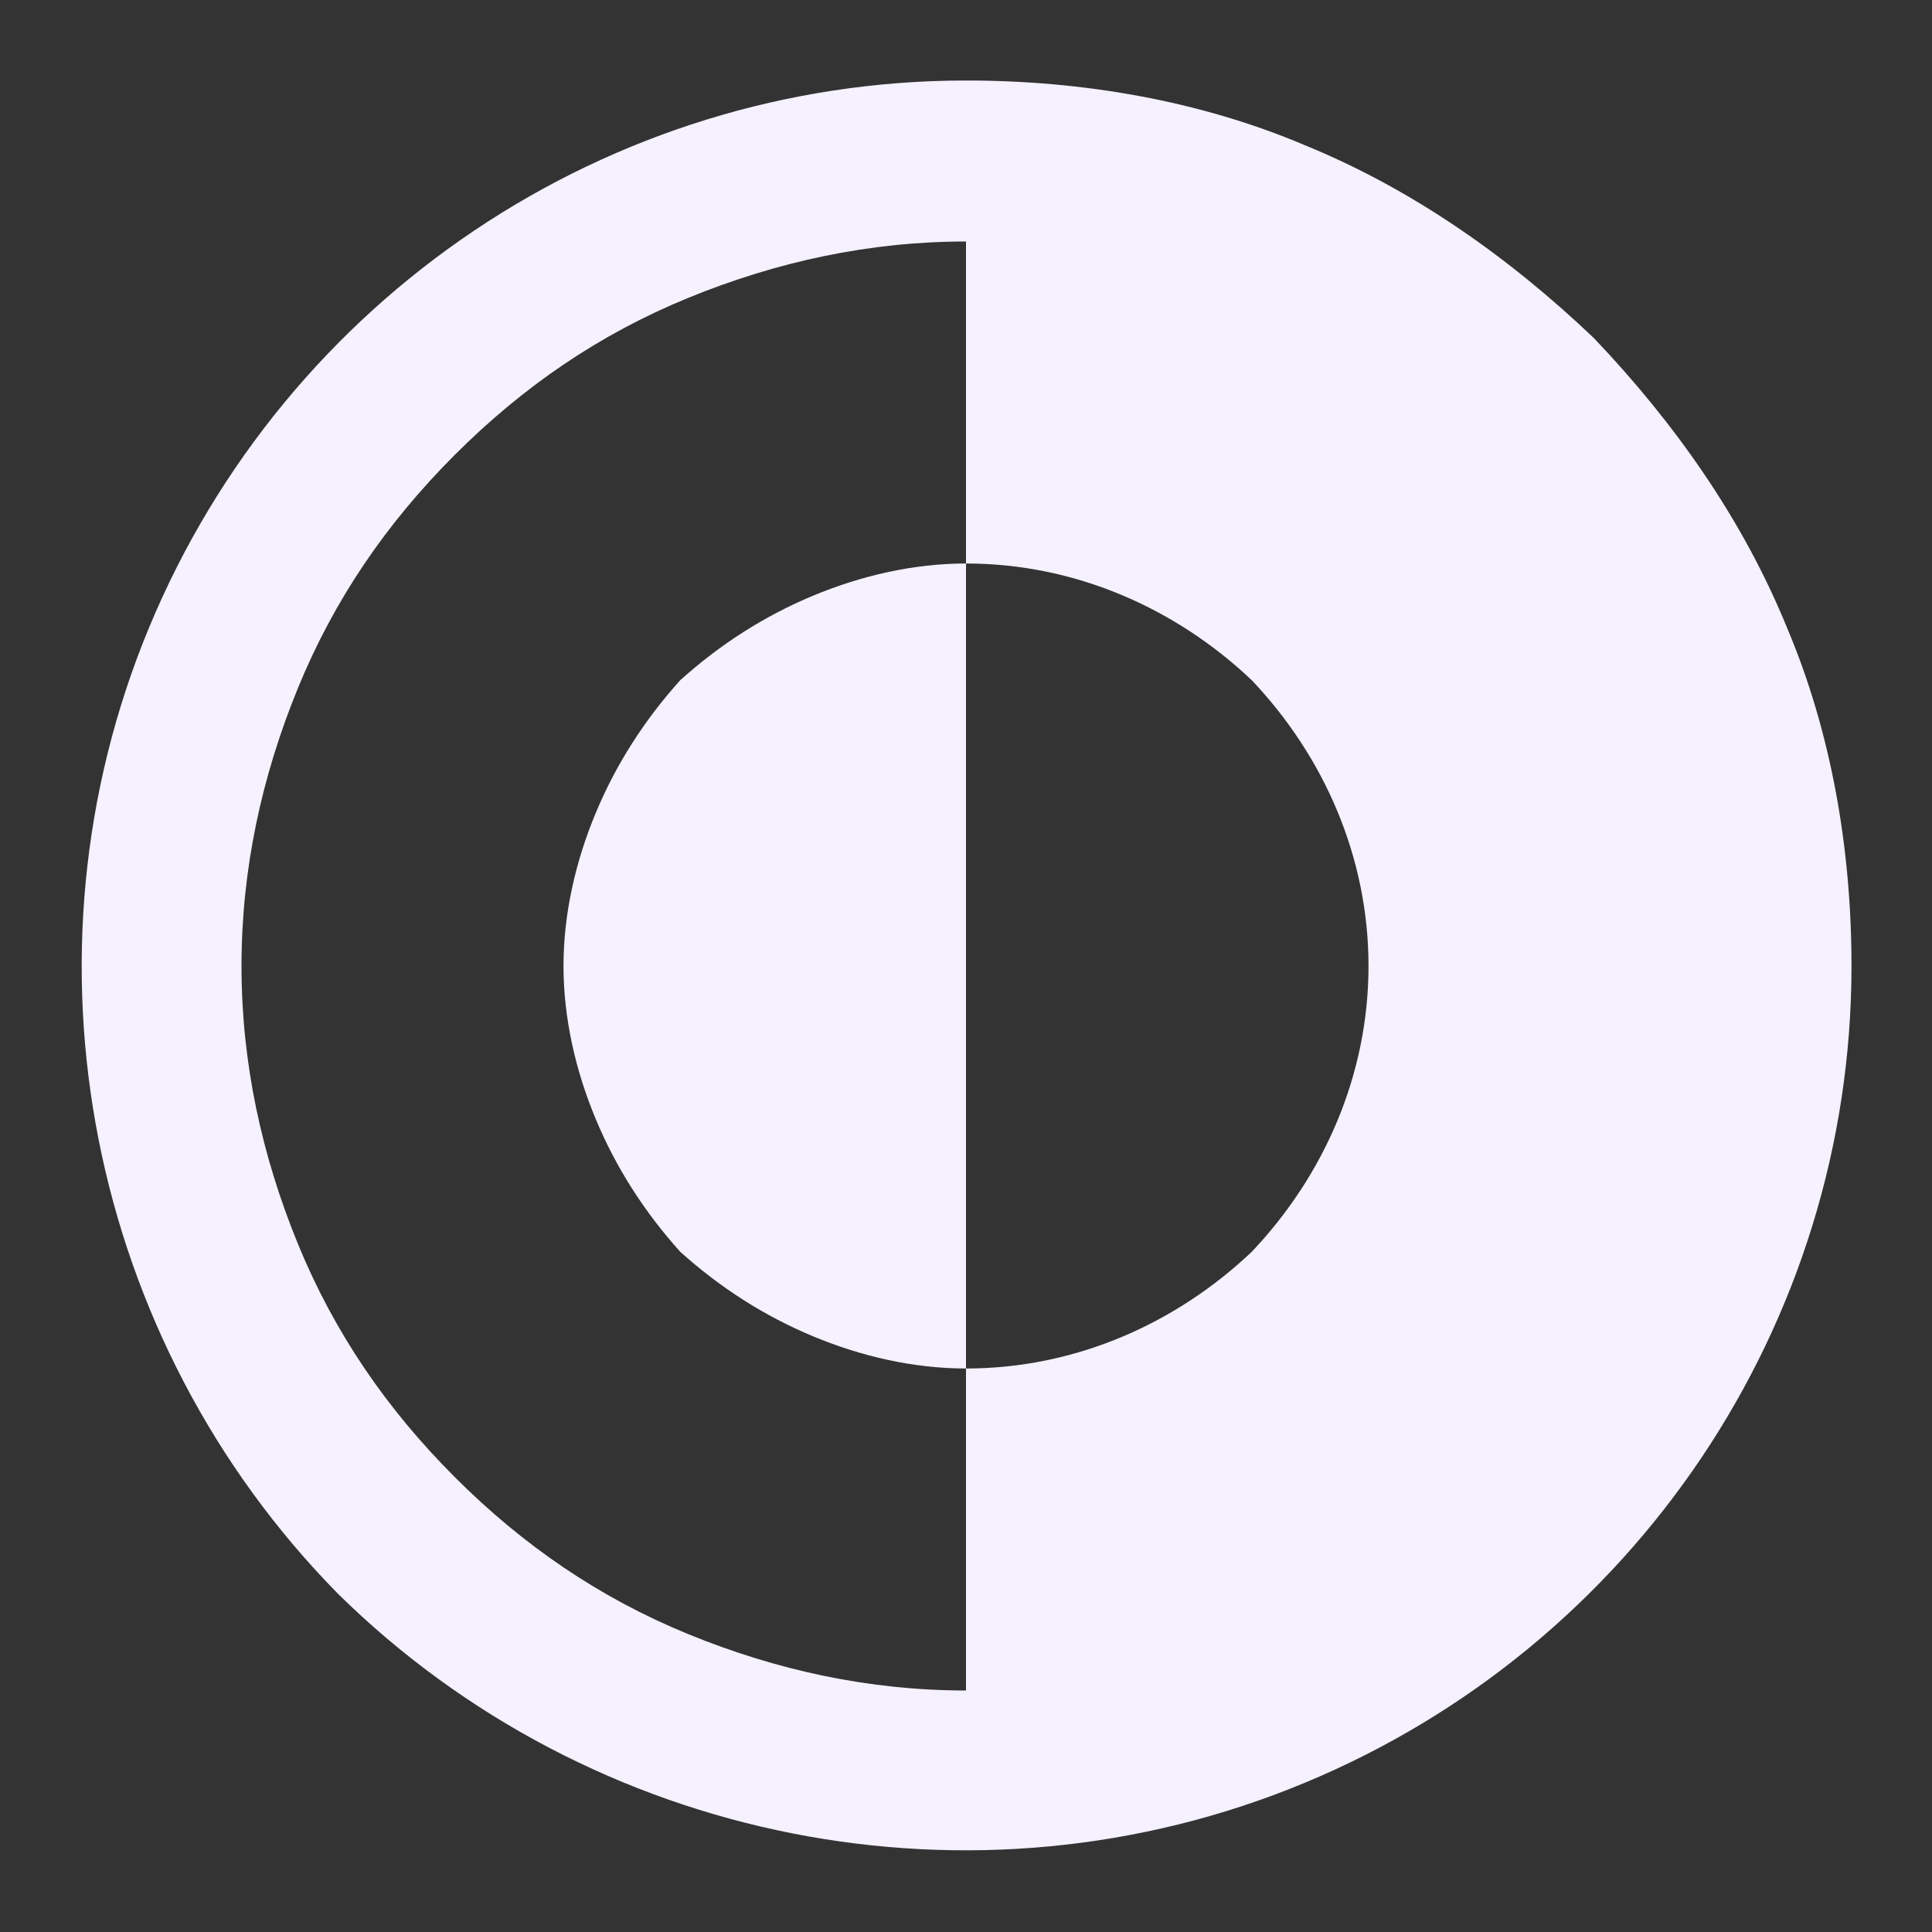 <svg version="1.2" xmlns="http://www.w3.org/2000/svg" viewBox="0 0 48 48" width="48" height="48">
	<rect x="0" y="0" width="48" height="48" fill="#333333" stroke="none"/>
	<title>dark-mode-svg</title>
	<style>
		.s0 { fill: none } 
		.s1 { fill: #f5f1ff } 
	</style>
	<g id="Layer_2">
		<g id="Icons">
			<g id="Layer">
				<path id="Layer" class="s0" d="m0 0h48v48h-48z"/>
				<g id="Layer">
					<path id="Layer" class="s1" d="m14.8 20.2c0.5-1.2 1.2-2.3 2.1-3.3 1-0.9 2.1-1.6 3.3-2.1 1.2-0.5 2.5-0.8 3.8-0.8v20c-1.3 0-2.6-0.3-3.8-0.8-1.2-0.5-2.3-1.2-3.3-2.1-0.9-1-1.6-2.1-2.1-3.3-0.5-1.2-0.8-2.5-0.8-3.8 0-1.3 0.3-2.6 0.8-3.8z"/>
					<path id="Layer" fill-rule="evenodd" class="s1" d="m32.4 3.6c2.7 1.1 5.1 2.8 7.2 4.8 2 2.1 3.7 4.5 4.8 7.2 1.1 2.6 1.6 5.5 1.6 8.4 0 8.9-5.4 16.9-13.6 20.3-8.2 3.4-17.7 1.5-24-4.7-6.2-6.3-8.1-15.8-4.7-24 3.4-8.2 11.4-13.6 20.3-13.6 2.9 0 5.8 0.5 8.4 1.6zm-25 27.3c0.9 2.2 2.2 4.1 3.9 5.8 1.7 1.7 3.6 3 5.8 3.9 2.2 0.9 4.5 1.4 6.9 1.4v-8c2.7 0 5.2-1.1 7.1-2.9 1.8-1.9 2.9-4.4 2.9-7.1 0-2.7-1.1-5.2-2.9-7.1-1.9-1.8-4.4-2.9-7.1-2.9v-8c-2.4 0-4.7 0.5-6.9 1.4-2.2 0.9-4.1 2.2-5.8 3.9-1.7 1.7-3 3.6-3.9 5.8-0.9 2.2-1.4 4.5-1.4 6.9 0 2.4 0.5 4.7 1.4 6.9z"/>
				</g>
			</g>
		</g>
	</g>
</svg>